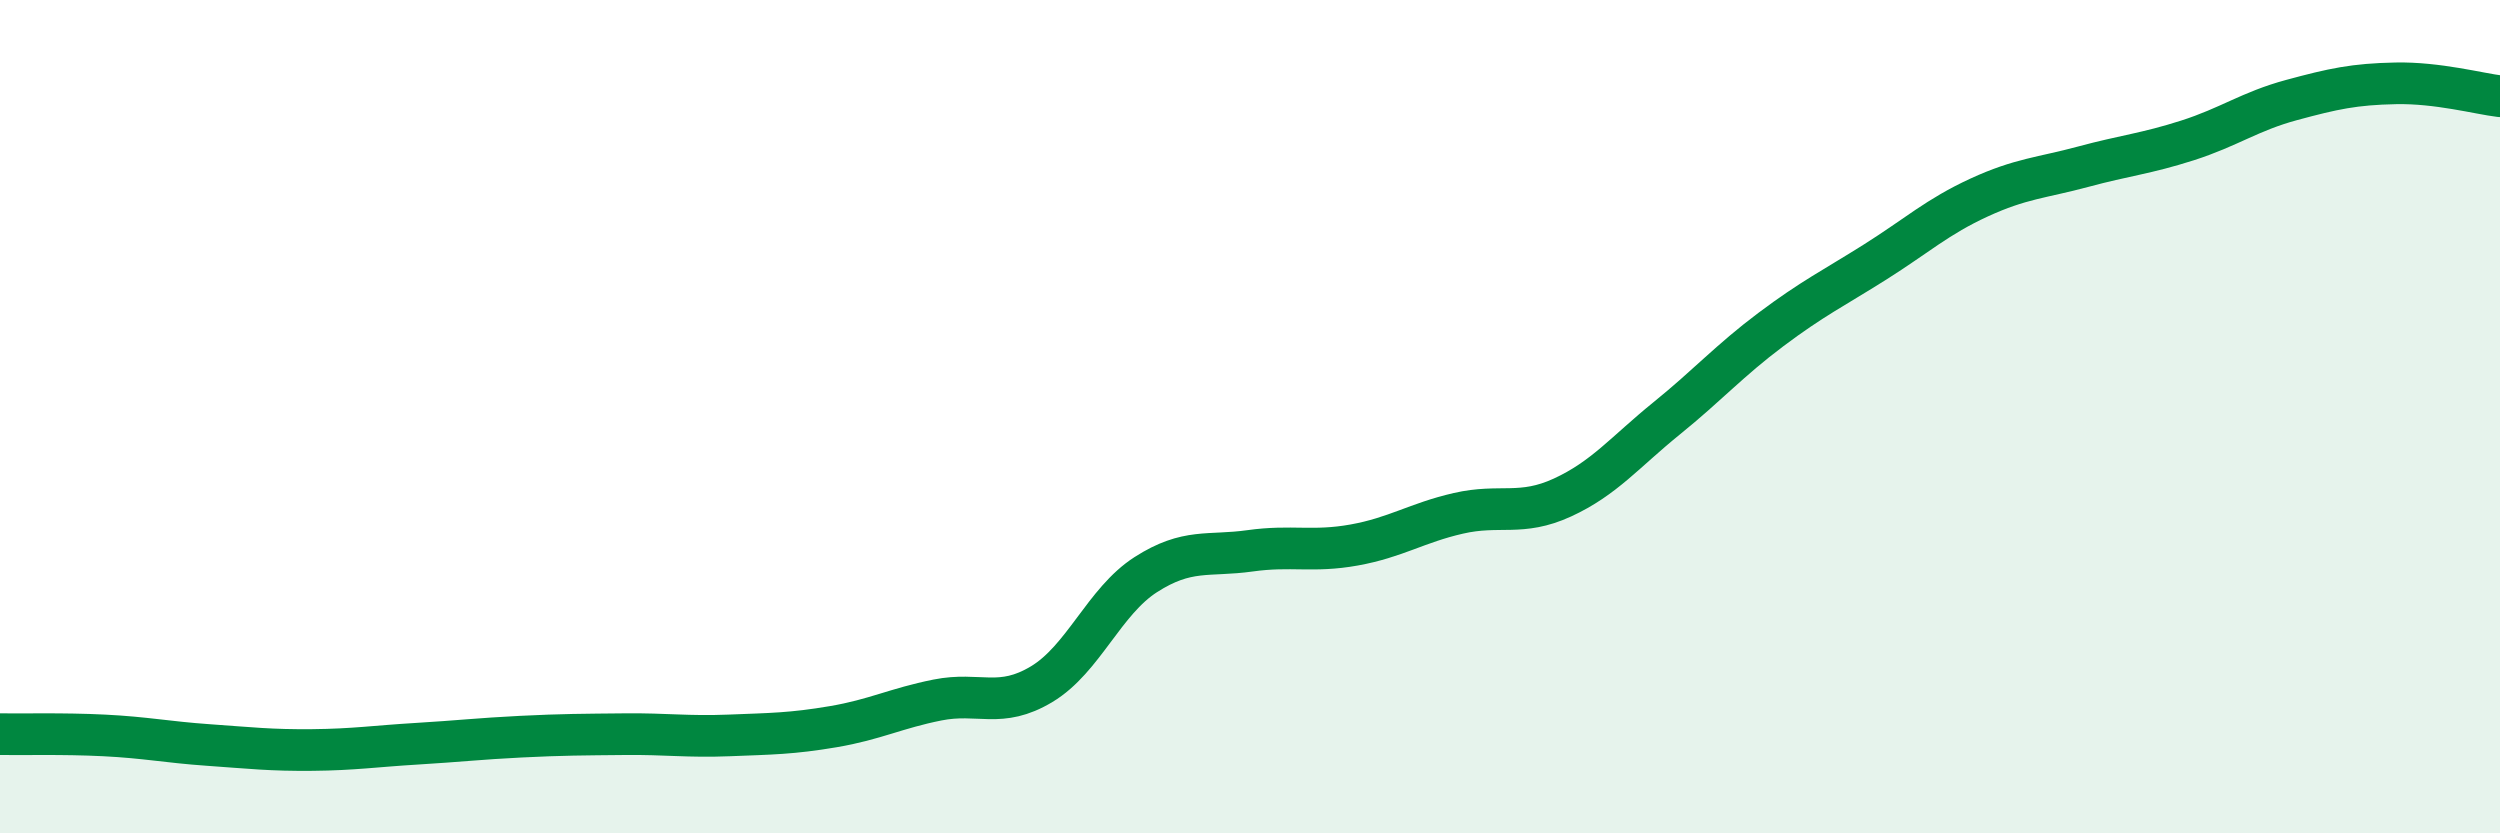 
    <svg width="60" height="20" viewBox="0 0 60 20" xmlns="http://www.w3.org/2000/svg">
      <path
        d="M 0,17.62 C 0.5,17.63 1.5,17.6 2.5,17.65 C 3.5,17.7 4,17.81 5,17.88 C 6,17.95 6.5,18.01 7.5,18 C 8.5,17.99 9,17.91 10,17.85 C 11,17.79 11.5,17.73 12.5,17.68 C 13.5,17.63 14,17.63 15,17.62 C 16,17.61 16.5,17.69 17.5,17.65 C 18.5,17.61 19,17.61 20,17.44 C 21,17.27 21.5,17 22.5,16.8 C 23.5,16.6 24,17.02 25,16.42 C 26,15.82 26.5,14.43 27.5,13.79 C 28.5,13.15 29,13.36 30,13.22 C 31,13.08 31.5,13.26 32.5,13.08 C 33.5,12.9 34,12.55 35,12.32 C 36,12.09 36.5,12.4 37.5,11.94 C 38.5,11.48 39,10.85 40,10.04 C 41,9.23 41.5,8.66 42.5,7.91 C 43.5,7.16 44,6.92 45,6.29 C 46,5.66 46.5,5.2 47.5,4.74 C 48.5,4.28 49,4.27 50,4 C 51,3.73 51.5,3.69 52.5,3.37 C 53.5,3.05 54,2.67 55,2.4 C 56,2.13 56.5,2.02 57.5,2 C 58.5,1.98 59.5,2.25 60,2.31L60 20L0 20Z"
        fill="#008740"
        opacity="0.1"
        stroke-linecap="round"
        stroke-linejoin="round"
      />
      <path
        d="M 0,17.62 C 0.5,17.63 1.5,17.6 2.5,17.65 C 3.5,17.7 4,17.81 5,17.88 C 6,17.95 6.5,18.01 7.5,18 C 8.5,17.99 9,17.91 10,17.85 C 11,17.79 11.5,17.73 12.5,17.68 C 13.5,17.63 14,17.63 15,17.62 C 16,17.61 16.5,17.69 17.5,17.65 C 18.5,17.61 19,17.61 20,17.44 C 21,17.27 21.5,17 22.5,16.8 C 23.5,16.6 24,17.02 25,16.42 C 26,15.82 26.5,14.43 27.5,13.79 C 28.5,13.15 29,13.36 30,13.22 C 31,13.08 31.5,13.26 32.5,13.08 C 33.5,12.9 34,12.55 35,12.32 C 36,12.09 36.5,12.4 37.5,11.94 C 38.5,11.48 39,10.85 40,10.04 C 41,9.23 41.5,8.66 42.5,7.91 C 43.5,7.16 44,6.92 45,6.29 C 46,5.66 46.5,5.2 47.5,4.74 C 48.5,4.28 49,4.27 50,4 C 51,3.73 51.5,3.69 52.5,3.37 C 53.5,3.05 54,2.67 55,2.4 C 56,2.13 56.5,2.02 57.5,2 C 58.5,1.98 59.5,2.25 60,2.31"
        stroke="#008740"
        stroke-width="1"
        fill="none"
        stroke-linecap="round"
        stroke-linejoin="round"
      />
    </svg>
  
